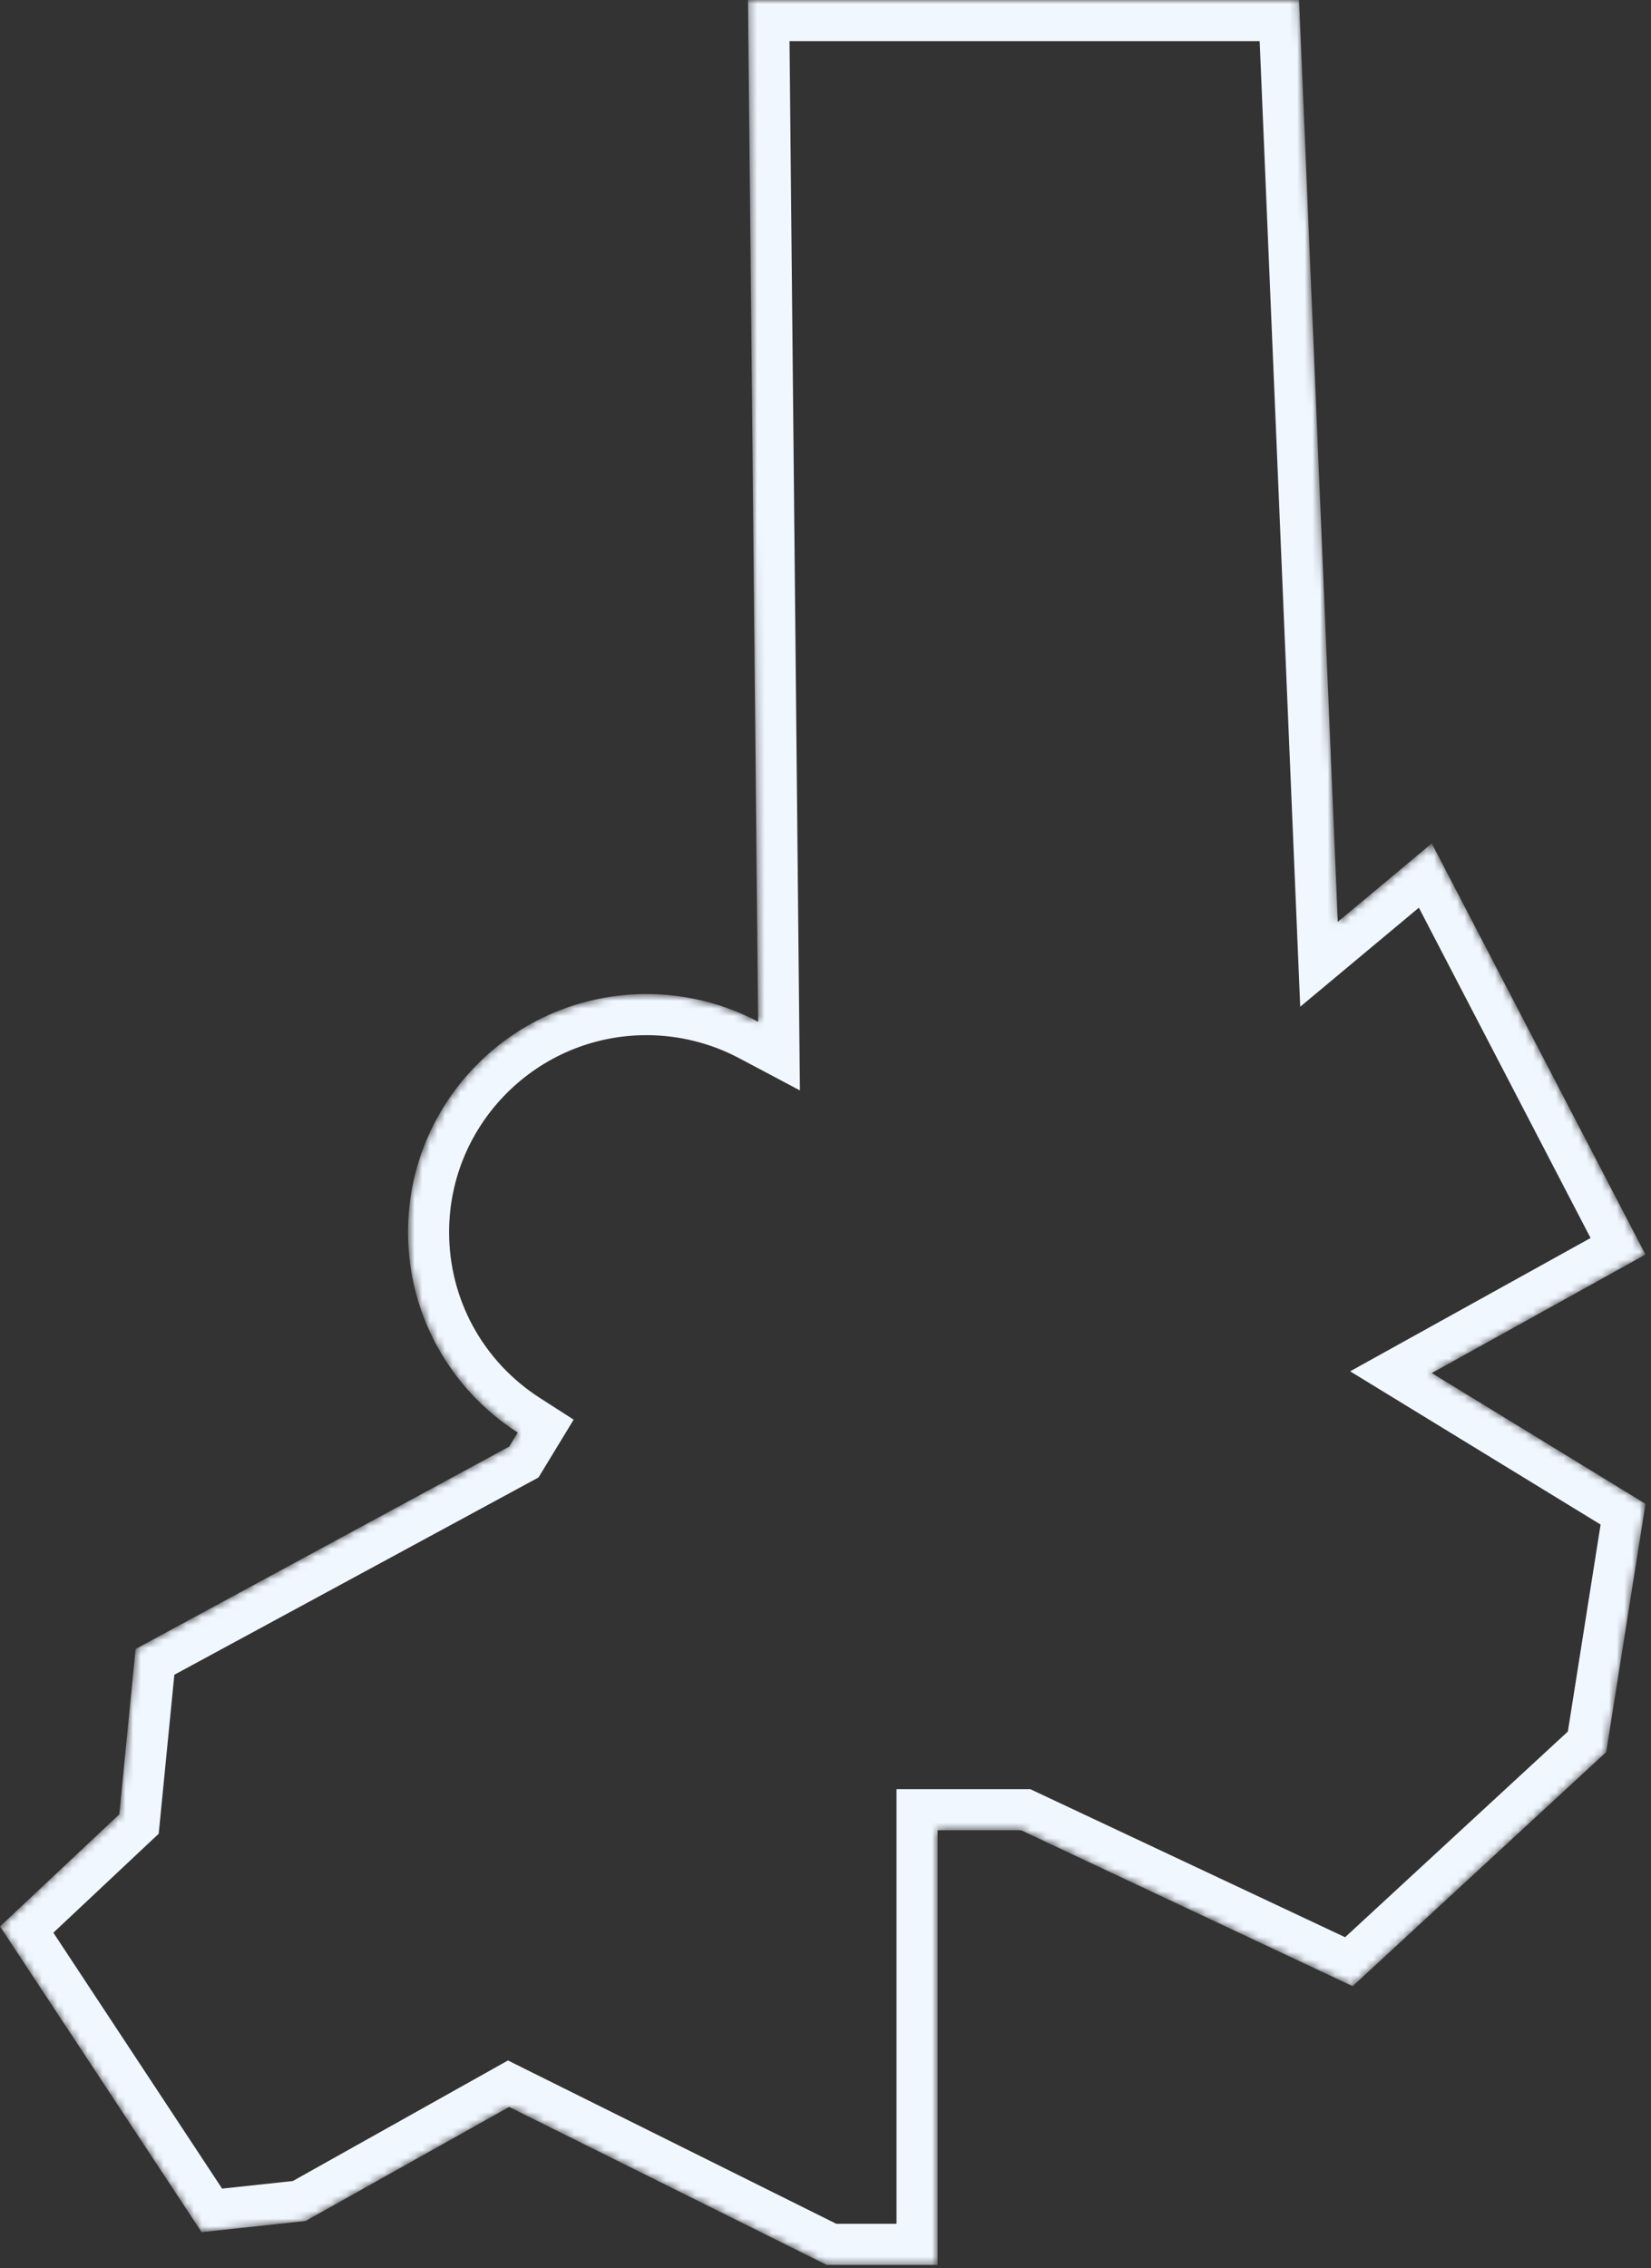 <?xml version="1.0" encoding="UTF-8"?>
<svg width="217px" height="298px" viewBox="0 0 217 298" version="1.1" xmlns="http://www.w3.org/2000/svg" xmlns:xlink="http://www.w3.org/1999/xlink">
    <rect x="0" y="0" width="217" height="298" fill="#333333" stroke="none"/>
    <!-- Generator: sketchtool 52.1 (67048) - http://www.bohemiancoding.com/sketch -->
    <title>83317A78-BF09-44FB-9214-64040A81B84F</title>
    <desc>Created with sketchtool.</desc>
    <defs>
        <path d="M108.649,297.578 L66.917,276.826 L40.159,291.81 L26.497,293.278 L0,253.106 L15.68,238.38 L17.82,216.656 L66.918,190.068 L68.043,188.22 C53.94,179.141 49.499,160.56 57.973,146.086 C66.448,131.612 84.826,126.388 99.648,134.24 L98.314,0 L170.746,0 L175.834,121.113 L188.187,110.807 L216.28,164.833 L188.187,180.402 L216.28,197.583 L211.118,230.197 L177.79,260.961 L134.207,240.471 L123.237,240.471 L123.237,297.577 L108.649,297.578 Z" id="path-1"></path>
    </defs>
    <g id="Page-1" stroke="none" stroke-width="1" fill="none" fill-rule="evenodd">
        <g id="CASE-STUDY_Navin" transform="translate(-709, -3783)">
            <g id="Mask-Group-7" transform="translate(709, 3783)">
                <mask id="mask-2" fill="white">
                    <use xlink:href="#path-1"></use>
                </mask>
                <g id="Union_35"></g>
                <g id="Mask_Group_7" mask="url(#mask-2)">
                    <g id="Group">
                        <g id="Union_33-2">
                            <path d="M108.649,297.578 L66.917,276.826 L40.159,291.81 L26.497,293.278 L0,253.106 L15.68,238.38 L17.82,216.656 L66.918,190.068 L68.043,188.22 C53.94,179.141 49.499,160.56 57.973,146.086 C66.448,131.612 84.826,126.388 99.648,134.24 L98.314,0 L170.746,0 L175.834,121.113 L188.187,110.807 L216.28,164.833 L188.187,180.402 L216.28,197.583 L211.118,230.197 L177.79,260.961 L134.207,240.471 L123.237,240.471 L123.237,297.577 L108.649,297.578 Z" id="Path"></path>
                            <path d="M117.834,292.176 L117.834,240.471 L117.834,235.069 L123.237,235.069 L134.207,235.069 L135.414,235.069 L136.506,235.583 L176.794,254.525 L206.072,227.501 L210.376,200.306 L185.365,185.01 L177.456,180.172 L185.565,175.677 L209.057,162.658 L186.489,119.257 L179.295,125.261 L170.895,132.27 L170.436,121.34 L165.565,5.402 L103.77,5.402 L105.046,134.187 L105.136,143.265 L97.114,139.013 C93.403,137.046 89.202,136.006 84.966,136.006 C70.664,136.006 59.028,147.616 59.028,161.886 C59.028,170.735 63.489,178.879 70.961,183.673 L75.4,186.522 L72.658,191.028 L71.533,192.876 L70.774,194.123 L69.49,194.818 L22.915,220.04 L21.056,238.91 L20.857,240.928 L19.379,242.317 L7.015,253.93 L29.194,287.555 L38.482,286.558 L64.278,272.112 L66.768,270.718 L69.323,271.989 L109.918,292.176 L117.834,292.176 Z M123.237,297.577 L108.649,297.577 L66.918,276.825 L40.158,291.811 L26.497,293.278 L1.56847184e-05,253.106 L15.68,238.38 L17.82,216.656 L66.918,190.068 L68.043,188.22 C59.371,182.656 53.626,172.94 53.626,161.886 C53.626,144.61 67.657,130.604 84.966,130.604 C90.269,130.604 95.266,131.919 99.644,134.24 L98.314,-1.34297993e-05 L170.746,-1.34297993e-05 L175.833,121.113 L188.185,110.807 L216.276,164.832 L188.185,180.402 L216.276,197.583 L211.114,230.198 L177.786,260.961 L134.207,240.471 L123.237,240.471 L123.237,297.577 Z" id="Shape" fill="#F1F7FF" fill-rule="nonzero"></path>
                        </g>
                    </g>
                </g>
            </g>
        </g>
    </g>
</svg>